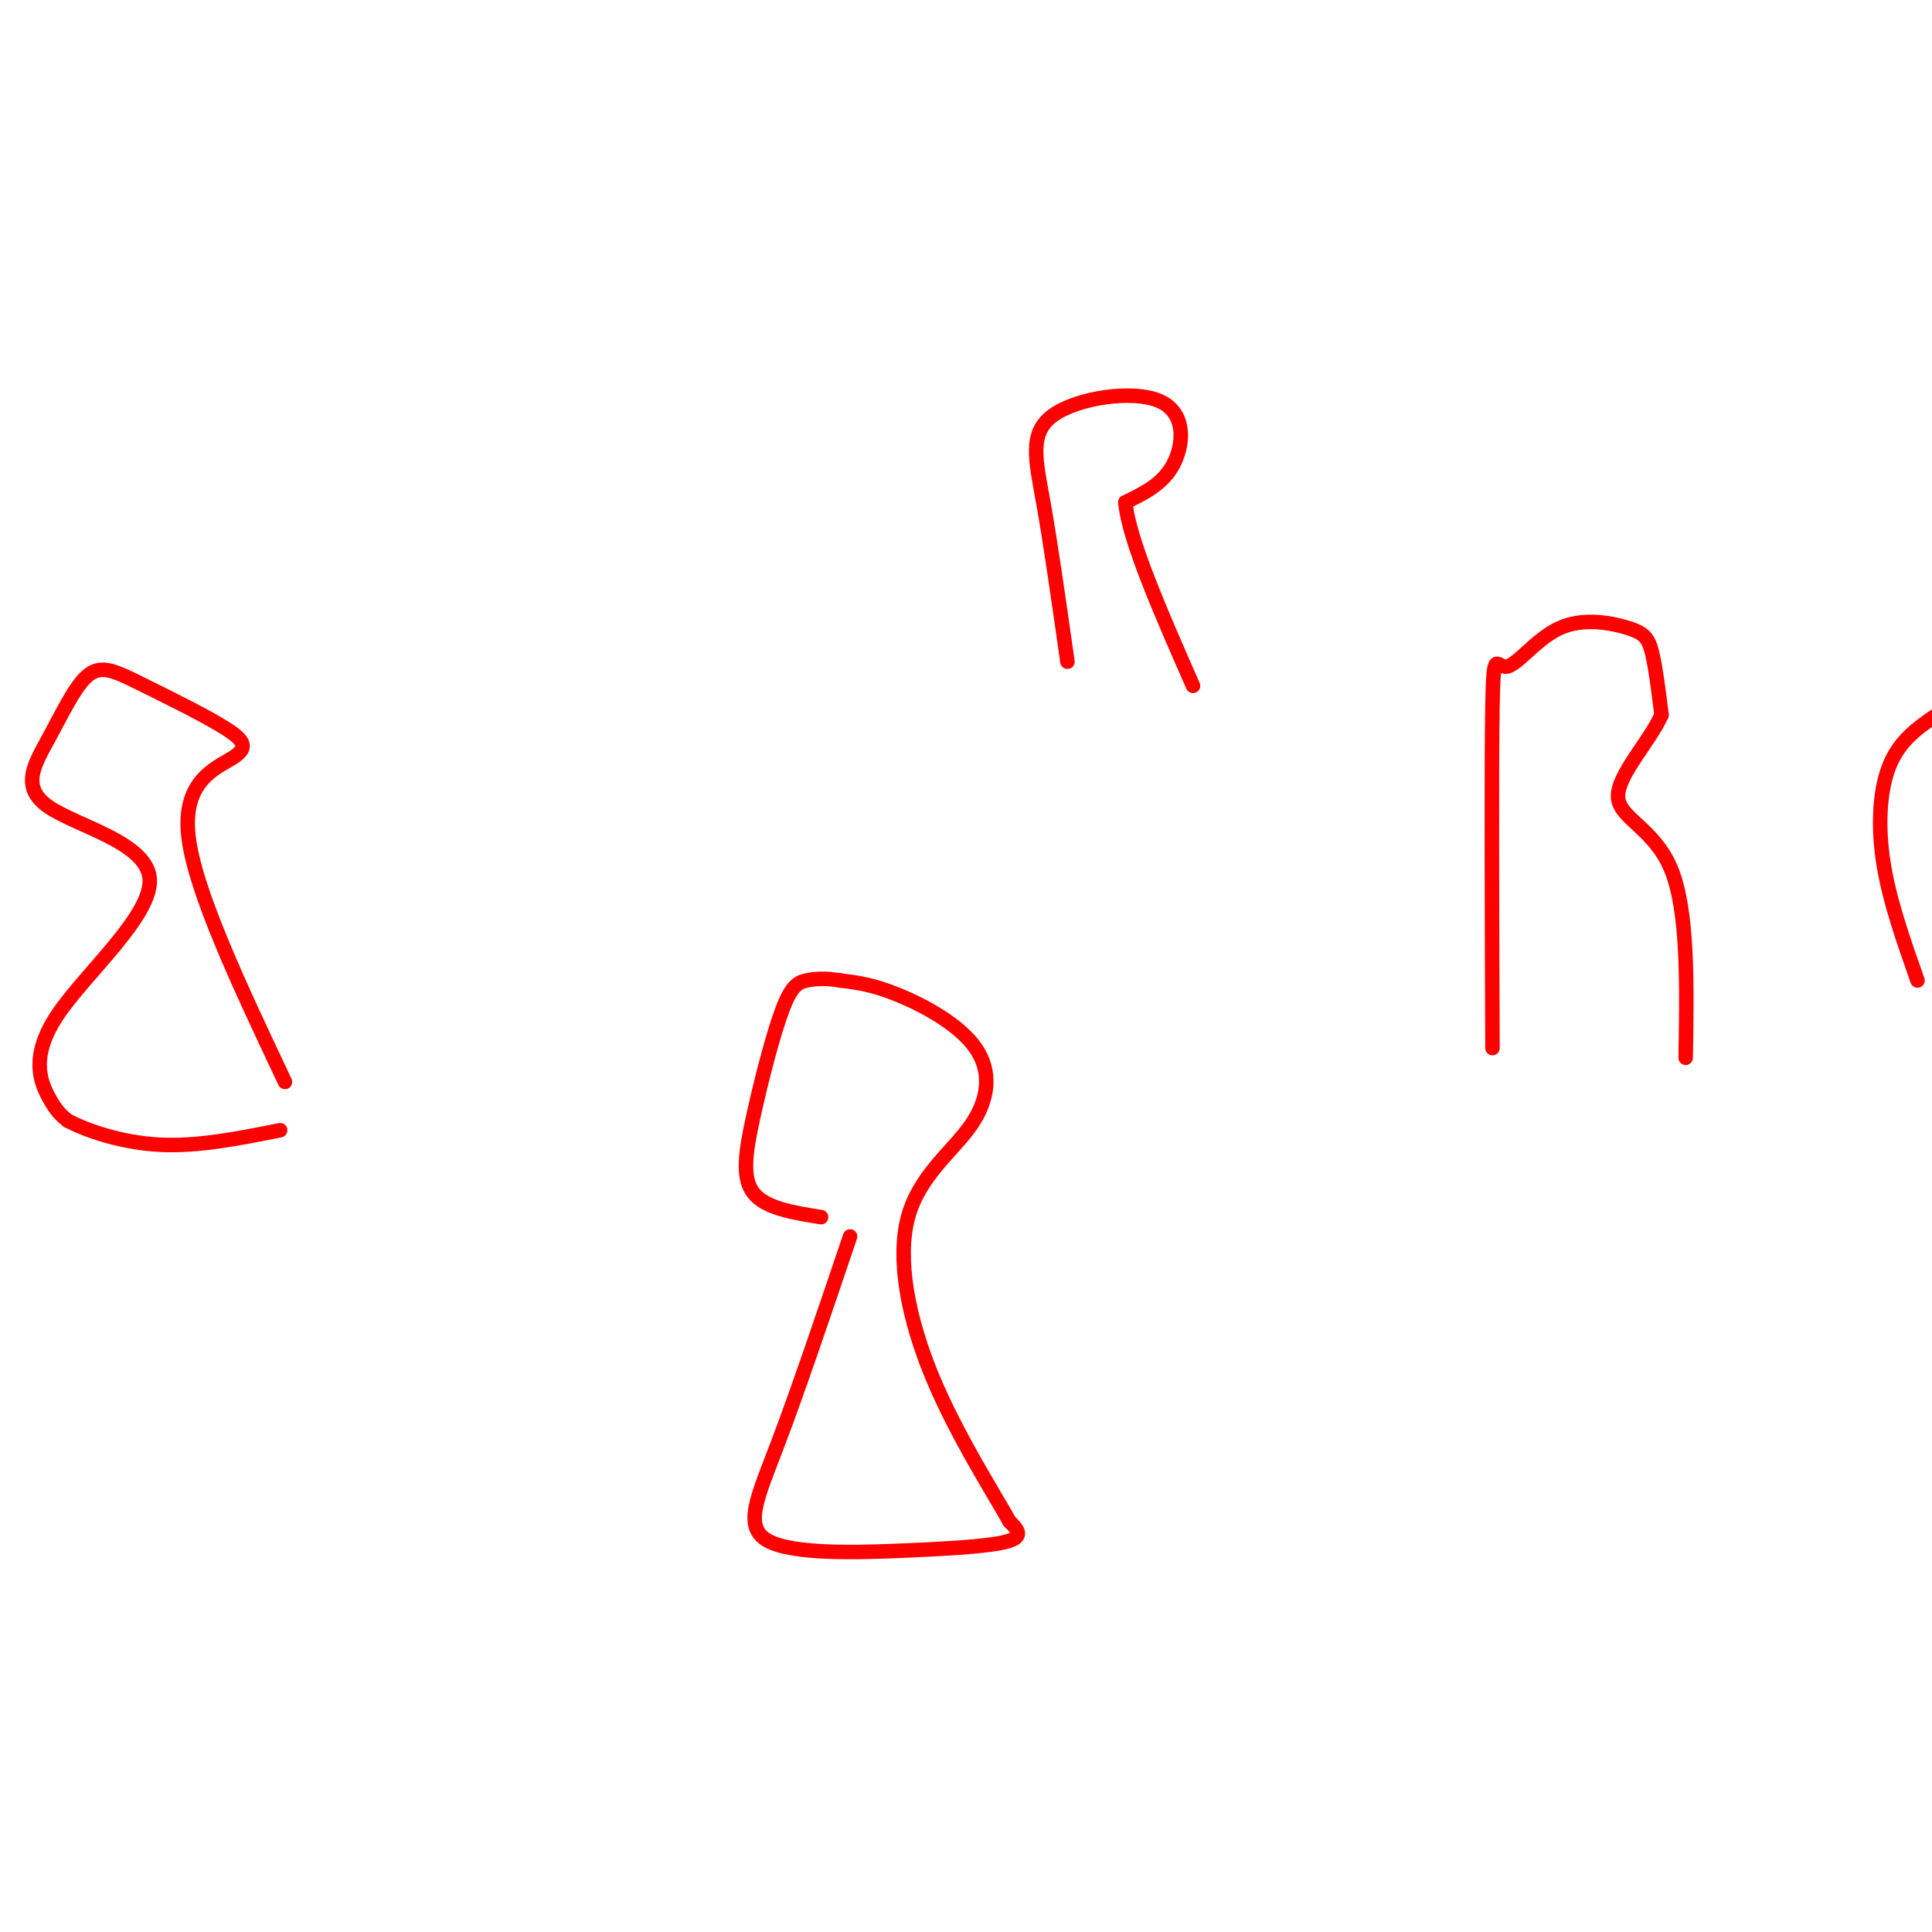 <svg viewBox='0 0 400 400' version='1.1' xmlns='http://www.w3.org/2000/svg' xmlns:xlink='http://www.w3.org/1999/xlink'><g fill='none' stroke='#ff0000' stroke-width='3' stroke-linecap='round' stroke-linejoin='round'><path d='M176,256c-5.402,15.979 -10.804,31.959 -15,43c-4.196,11.041 -7.187,17.145 -2,20c5.187,2.855 18.550,2.461 29,2c10.450,-0.461 17.986,-0.989 21,-2c3.014,-1.011 1.507,-2.506 0,-4'/><path d='M209,315c-3.129,-5.662 -10.952,-17.818 -16,-30c-5.048,-12.182 -7.322,-24.391 -5,-33c2.322,-8.609 9.241,-13.617 13,-19c3.759,-5.383 4.358,-11.142 1,-16c-3.358,-4.858 -10.674,-8.817 -16,-11c-5.326,-2.183 -8.663,-2.592 -12,-3'/><path d='M174,203c-3.224,-0.535 -5.284,-0.373 -7,0c-1.716,0.373 -3.089,0.956 -5,6c-1.911,5.044 -4.361,14.550 -6,22c-1.639,7.450 -2.468,12.843 0,16c2.468,3.157 8.234,4.079 14,5'/><path d='M59,224c-9.387,-19.863 -18.774,-39.726 -20,-51c-1.226,-11.274 5.708,-13.958 9,-16c3.292,-2.042 2.940,-3.440 -1,-6c-3.940,-2.560 -11.470,-6.280 -19,-10'/><path d='M28,141c-4.832,-2.372 -7.410,-3.303 -10,-1c-2.590,2.303 -5.190,7.841 -8,13c-2.810,5.159 -5.830,9.938 0,14c5.830,4.062 20.511,7.409 21,15c0.489,7.591 -13.215,19.428 -19,28c-5.785,8.572 -3.653,13.878 -2,17c1.653,3.122 2.826,4.061 4,5'/><path d='M14,232c3.733,2.022 11.067,4.578 19,5c7.933,0.422 16.467,-1.289 25,-3'/><path d='M221,137c-1.713,-12.091 -3.426,-24.182 -5,-33c-1.574,-8.818 -3.010,-14.364 2,-18c5.010,-3.636 16.464,-5.364 22,-3c5.536,2.364 5.153,8.818 3,13c-2.153,4.182 -6.077,6.091 -10,8'/><path d='M233,104c0.667,7.667 7.333,22.833 14,38'/><path d='M309,217c-0.110,-29.340 -0.220,-58.679 0,-71c0.220,-12.321 0.769,-7.622 3,-8c2.231,-0.378 6.144,-5.833 11,-8c4.856,-2.167 10.653,-1.045 14,0c3.347,1.045 4.242,2.013 5,5c0.758,2.987 1.379,7.994 2,13'/><path d='M344,148c-2.345,5.429 -9.208,12.500 -9,17c0.208,4.500 7.488,6.429 11,15c3.512,8.571 3.256,23.786 3,39'/><path d='M397,203c-2.875,-8.149 -5.750,-16.298 -7,-24c-1.250,-7.702 -0.875,-14.958 1,-20c1.875,-5.042 5.250,-7.869 10,-11c4.750,-3.131 10.875,-6.565 17,-10'/></g>
</svg>